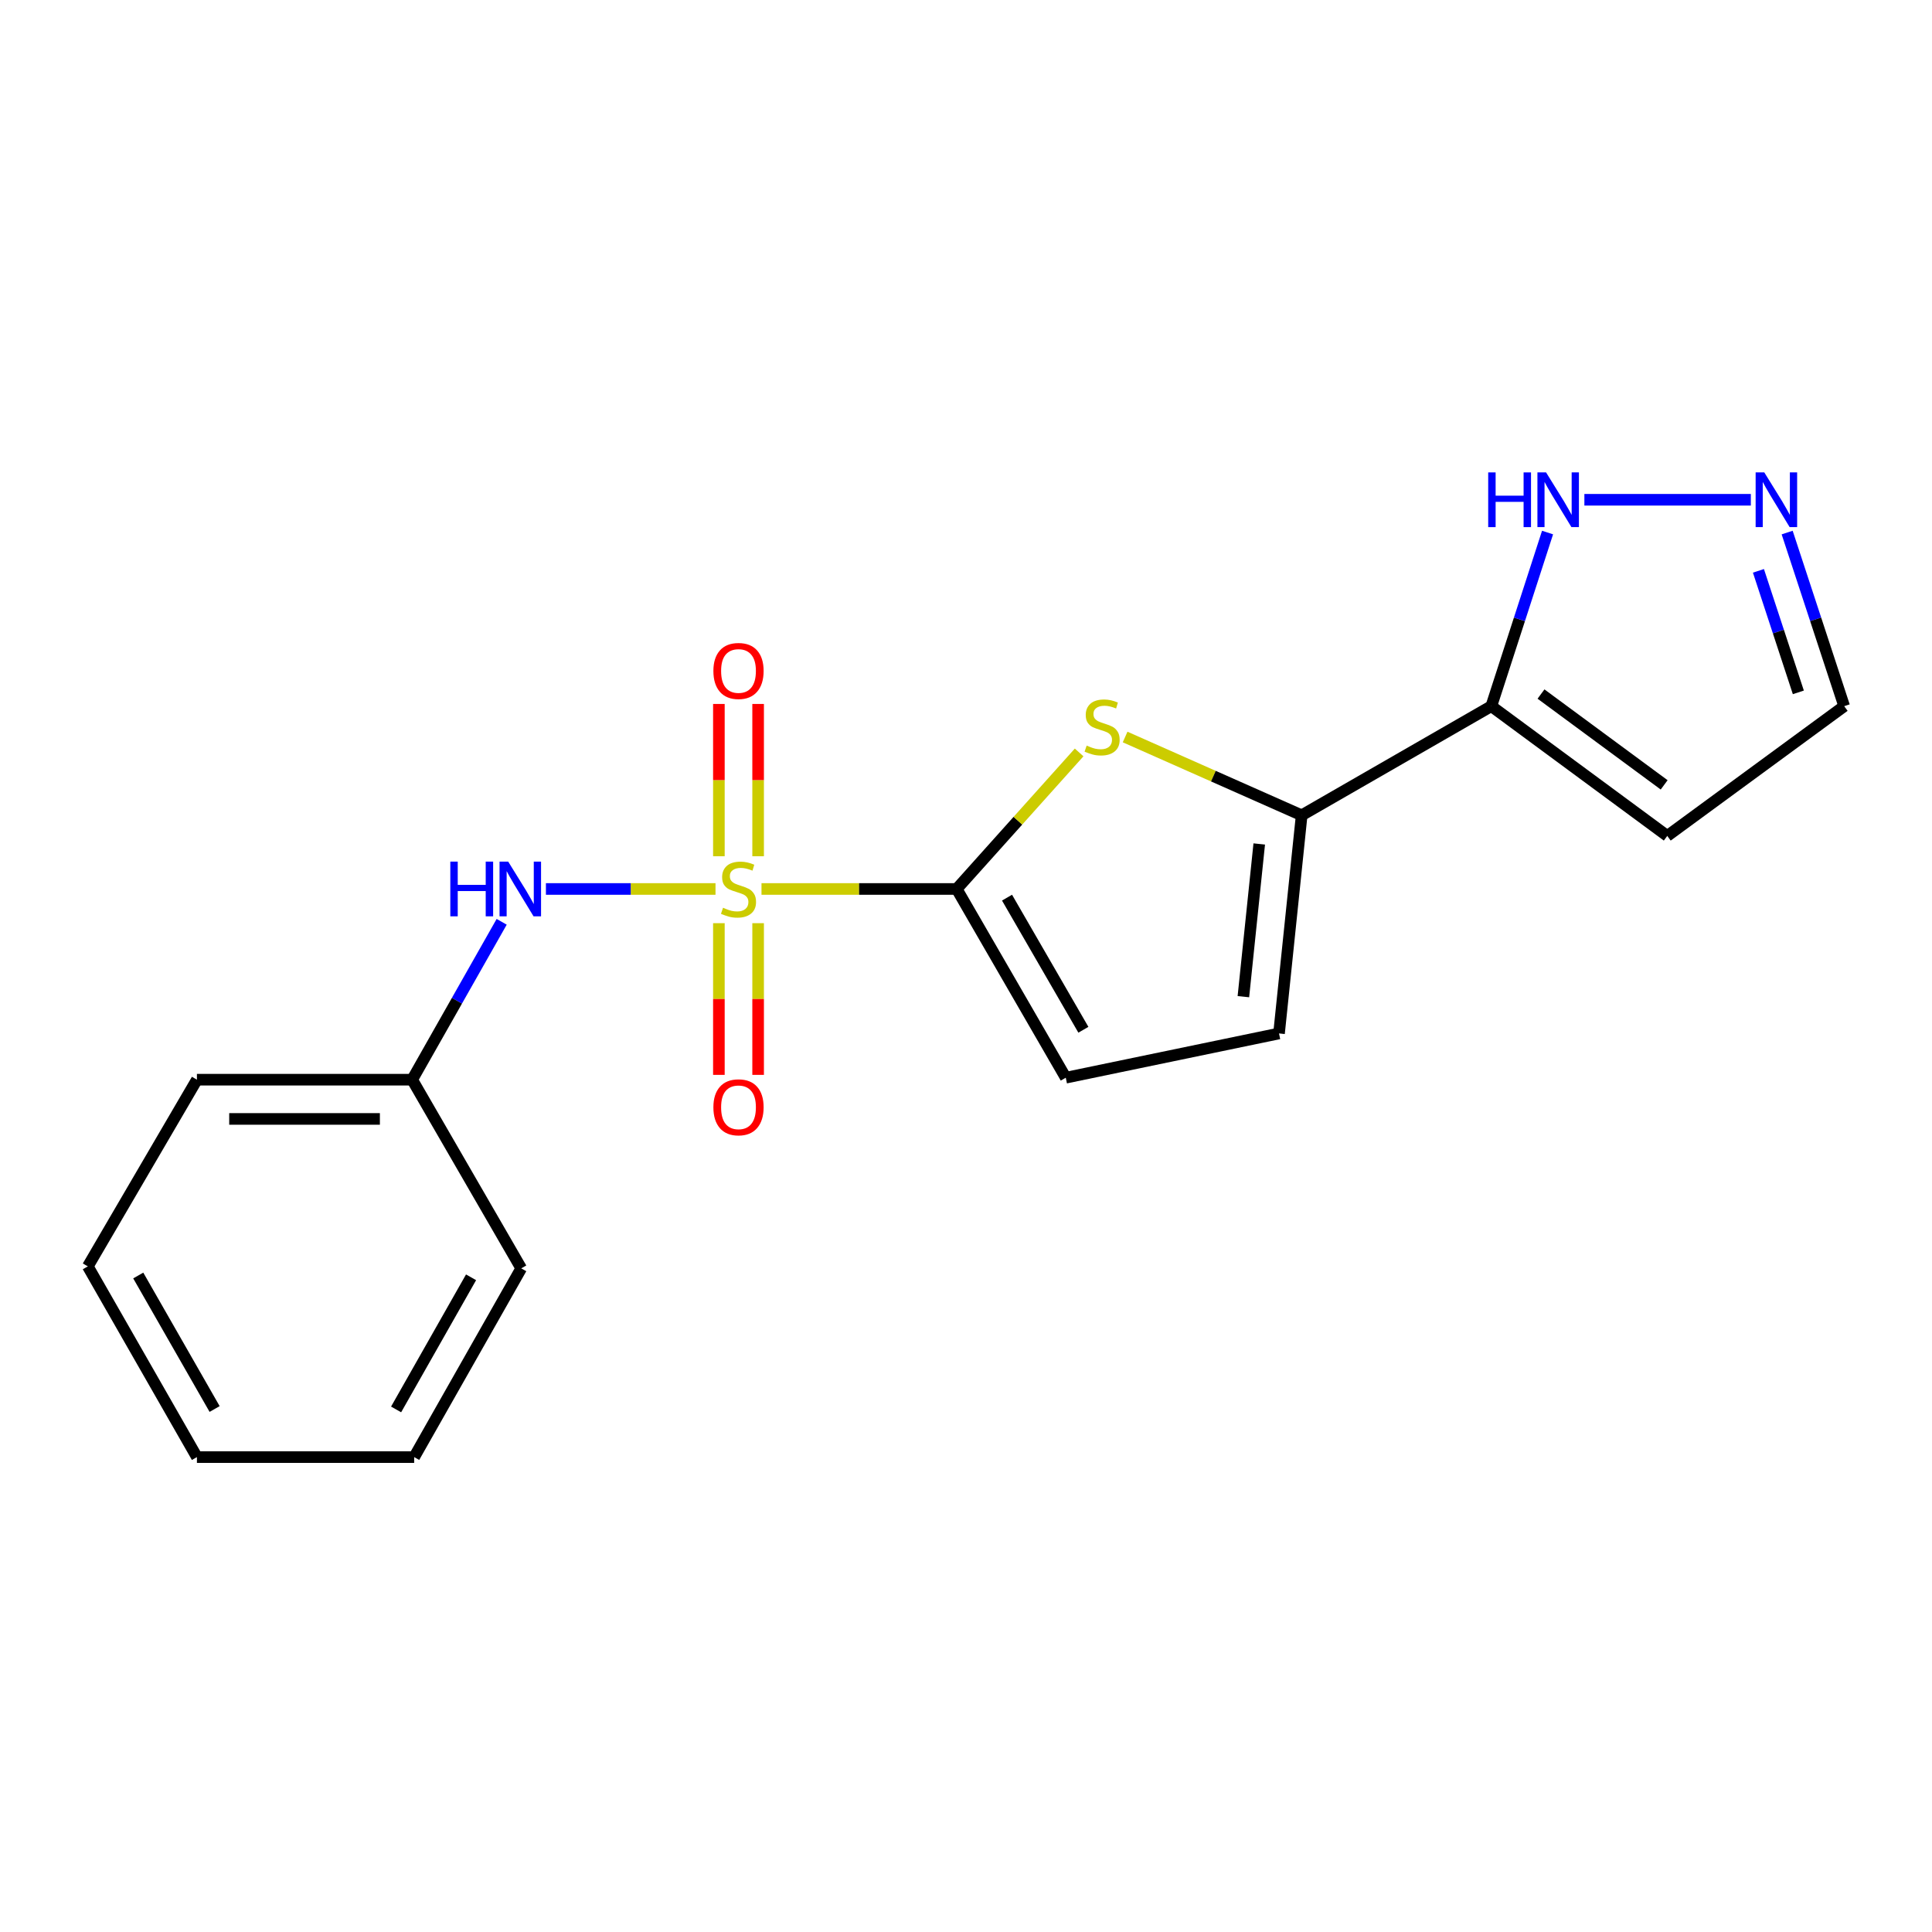 <?xml version='1.0' encoding='iso-8859-1'?>
<svg version='1.1' baseProfile='full'
              xmlns='http://www.w3.org/2000/svg'
                      xmlns:rdkit='http://www.rdkit.org/xml'
                      xmlns:xlink='http://www.w3.org/1999/xlink'
                  xml:space='preserve'
width='1000px' height='1000px' viewBox='0 0 1000 1000'>
<!-- END OF HEADER -->
<rect style='opacity:1.0;fill:#FFFFFF;stroke:none' width='1000' height='1000' x='0' y='0'> </rect>
<path class='bond-0' d='M 394.151,460.13 L 444.667,460.13' style='fill:none;fill-rule:evenodd;stroke:#CCCC00;stroke-width:6px;stroke-linecap:butt;stroke-linejoin:miter;stroke-opacity:1' />
<path class='bond-0' d='M 444.667,460.13 L 495.182,460.13' style='fill:none;fill-rule:evenodd;stroke:#000000;stroke-width:6px;stroke-linecap:butt;stroke-linejoin:miter;stroke-opacity:1' />
<path class='bond-4' d='M 370.344,460.13 L 326.457,460.13' style='fill:none;fill-rule:evenodd;stroke:#CCCC00;stroke-width:6px;stroke-linecap:butt;stroke-linejoin:miter;stroke-opacity:1' />
<path class='bond-4' d='M 326.457,460.13 L 282.569,460.13' style='fill:none;fill-rule:evenodd;stroke:#0000FF;stroke-width:6px;stroke-linecap:butt;stroke-linejoin:miter;stroke-opacity:1' />
<path class='bond-9' d='M 372.093,477.833 L 372.093,517.093' style='fill:none;fill-rule:evenodd;stroke:#CCCC00;stroke-width:6px;stroke-linecap:butt;stroke-linejoin:miter;stroke-opacity:1' />
<path class='bond-9' d='M 372.093,517.093 L 372.093,556.352' style='fill:none;fill-rule:evenodd;stroke:#FF0000;stroke-width:6px;stroke-linecap:butt;stroke-linejoin:miter;stroke-opacity:1' />
<path class='bond-9' d='M 392.403,477.833 L 392.403,517.093' style='fill:none;fill-rule:evenodd;stroke:#CCCC00;stroke-width:6px;stroke-linecap:butt;stroke-linejoin:miter;stroke-opacity:1' />
<path class='bond-9' d='M 392.403,517.093 L 392.403,556.352' style='fill:none;fill-rule:evenodd;stroke:#FF0000;stroke-width:6px;stroke-linecap:butt;stroke-linejoin:miter;stroke-opacity:1' />
<path class='bond-10' d='M 392.403,443.187 L 392.403,403.777' style='fill:none;fill-rule:evenodd;stroke:#CCCC00;stroke-width:6px;stroke-linecap:butt;stroke-linejoin:miter;stroke-opacity:1' />
<path class='bond-10' d='M 392.403,403.777 L 392.403,364.367' style='fill:none;fill-rule:evenodd;stroke:#FF0000;stroke-width:6px;stroke-linecap:butt;stroke-linejoin:miter;stroke-opacity:1' />
<path class='bond-10' d='M 372.093,443.187 L 372.093,403.777' style='fill:none;fill-rule:evenodd;stroke:#CCCC00;stroke-width:6px;stroke-linecap:butt;stroke-linejoin:miter;stroke-opacity:1' />
<path class='bond-10' d='M 372.093,403.777 L 372.093,364.367' style='fill:none;fill-rule:evenodd;stroke:#FF0000;stroke-width:6px;stroke-linecap:butt;stroke-linejoin:miter;stroke-opacity:1' />
<path class='bond-1' d='M 495.182,460.13 L 526.868,424.796' style='fill:none;fill-rule:evenodd;stroke:#000000;stroke-width:6px;stroke-linecap:butt;stroke-linejoin:miter;stroke-opacity:1' />
<path class='bond-1' d='M 526.868,424.796 L 558.554,389.462' style='fill:none;fill-rule:evenodd;stroke:#CCCC00;stroke-width:6px;stroke-linecap:butt;stroke-linejoin:miter;stroke-opacity:1' />
<path class='bond-5' d='M 495.182,460.13 L 551.643,557.82' style='fill:none;fill-rule:evenodd;stroke:#000000;stroke-width:6px;stroke-linecap:butt;stroke-linejoin:miter;stroke-opacity:1' />
<path class='bond-5' d='M 521.235,464.62 L 560.758,533.004' style='fill:none;fill-rule:evenodd;stroke:#000000;stroke-width:6px;stroke-linecap:butt;stroke-linejoin:miter;stroke-opacity:1' />
<path class='bond-2' d='M 582.357,381.473 L 628.048,401.733' style='fill:none;fill-rule:evenodd;stroke:#CCCC00;stroke-width:6px;stroke-linecap:butt;stroke-linejoin:miter;stroke-opacity:1' />
<path class='bond-2' d='M 628.048,401.733 L 673.739,421.993' style='fill:none;fill-rule:evenodd;stroke:#000000;stroke-width:6px;stroke-linecap:butt;stroke-linejoin:miter;stroke-opacity:1' />
<path class='bond-3' d='M 673.739,421.993 L 771.904,365.509' style='fill:none;fill-rule:evenodd;stroke:#000000;stroke-width:6px;stroke-linecap:butt;stroke-linejoin:miter;stroke-opacity:1' />
<path class='bond-19' d='M 673.739,421.993 L 662.016,534.915' style='fill:none;fill-rule:evenodd;stroke:#000000;stroke-width:6px;stroke-linecap:butt;stroke-linejoin:miter;stroke-opacity:1' />
<path class='bond-19' d='M 651.78,436.834 L 643.573,515.88' style='fill:none;fill-rule:evenodd;stroke:#000000;stroke-width:6px;stroke-linecap:butt;stroke-linejoin:miter;stroke-opacity:1' />
<path class='bond-7' d='M 771.904,365.509 L 786.458,320.577' style='fill:none;fill-rule:evenodd;stroke:#000000;stroke-width:6px;stroke-linecap:butt;stroke-linejoin:miter;stroke-opacity:1' />
<path class='bond-7' d='M 786.458,320.577 L 801.013,275.646' style='fill:none;fill-rule:evenodd;stroke:#0000FF;stroke-width:6px;stroke-linecap:butt;stroke-linejoin:miter;stroke-opacity:1' />
<path class='bond-11' d='M 771.904,365.509 L 862.971,432.667' style='fill:none;fill-rule:evenodd;stroke:#000000;stroke-width:6px;stroke-linecap:butt;stroke-linejoin:miter;stroke-opacity:1' />
<path class='bond-11' d='M 797.618,359.237 L 861.365,406.247' style='fill:none;fill-rule:evenodd;stroke:#000000;stroke-width:6px;stroke-linecap:butt;stroke-linejoin:miter;stroke-opacity:1' />
<path class='bond-13' d='M 259.667,477.127 L 236.502,517.987' style='fill:none;fill-rule:evenodd;stroke:#0000FF;stroke-width:6px;stroke-linecap:butt;stroke-linejoin:miter;stroke-opacity:1' />
<path class='bond-13' d='M 236.502,517.987 L 213.338,558.847' style='fill:none;fill-rule:evenodd;stroke:#000000;stroke-width:6px;stroke-linecap:butt;stroke-linejoin:miter;stroke-opacity:1' />
<path class='bond-6' d='M 551.643,557.82 L 662.016,534.915' style='fill:none;fill-rule:evenodd;stroke:#000000;stroke-width:6px;stroke-linecap:butt;stroke-linejoin:miter;stroke-opacity:1' />
<path class='bond-8' d='M 820.073,258.679 L 906.23,258.679' style='fill:none;fill-rule:evenodd;stroke:#0000FF;stroke-width:6px;stroke-linecap:butt;stroke-linejoin:miter;stroke-opacity:1' />
<path class='bond-21' d='M 925.029,275.65 L 939.787,320.579' style='fill:none;fill-rule:evenodd;stroke:#0000FF;stroke-width:6px;stroke-linecap:butt;stroke-linejoin:miter;stroke-opacity:1' />
<path class='bond-21' d='M 939.787,320.579 L 954.545,365.509' style='fill:none;fill-rule:evenodd;stroke:#000000;stroke-width:6px;stroke-linecap:butt;stroke-linejoin:miter;stroke-opacity:1' />
<path class='bond-21' d='M 910.161,295.467 L 920.492,326.917' style='fill:none;fill-rule:evenodd;stroke:#0000FF;stroke-width:6px;stroke-linecap:butt;stroke-linejoin:miter;stroke-opacity:1' />
<path class='bond-21' d='M 920.492,326.917 L 930.822,358.368' style='fill:none;fill-rule:evenodd;stroke:#000000;stroke-width:6px;stroke-linecap:butt;stroke-linejoin:miter;stroke-opacity:1' />
<path class='bond-12' d='M 862.971,432.667 L 954.545,365.509' style='fill:none;fill-rule:evenodd;stroke:#000000;stroke-width:6px;stroke-linecap:butt;stroke-linejoin:miter;stroke-opacity:1' />
<path class='bond-14' d='M 213.338,558.847 L 101.927,558.847' style='fill:none;fill-rule:evenodd;stroke:#000000;stroke-width:6px;stroke-linecap:butt;stroke-linejoin:miter;stroke-opacity:1' />
<path class='bond-14' d='M 196.626,579.157 L 118.639,579.157' style='fill:none;fill-rule:evenodd;stroke:#000000;stroke-width:6px;stroke-linecap:butt;stroke-linejoin:miter;stroke-opacity:1' />
<path class='bond-15' d='M 213.338,558.847 L 269.799,656.503' style='fill:none;fill-rule:evenodd;stroke:#000000;stroke-width:6px;stroke-linecap:butt;stroke-linejoin:miter;stroke-opacity:1' />
<path class='bond-16' d='M 101.927,558.847 L 45.455,655.477' style='fill:none;fill-rule:evenodd;stroke:#000000;stroke-width:6px;stroke-linecap:butt;stroke-linejoin:miter;stroke-opacity:1' />
<path class='bond-17' d='M 269.799,656.503 L 214.376,754.194' style='fill:none;fill-rule:evenodd;stroke:#000000;stroke-width:6px;stroke-linecap:butt;stroke-linejoin:miter;stroke-opacity:1' />
<path class='bond-17' d='M 243.821,661.135 L 205.025,729.518' style='fill:none;fill-rule:evenodd;stroke:#000000;stroke-width:6px;stroke-linecap:butt;stroke-linejoin:miter;stroke-opacity:1' />
<path class='bond-20' d='M 45.455,655.477 L 101.927,754.194' style='fill:none;fill-rule:evenodd;stroke:#000000;stroke-width:6px;stroke-linecap:butt;stroke-linejoin:miter;stroke-opacity:1' />
<path class='bond-20' d='M 71.555,660.199 L 111.085,729.301' style='fill:none;fill-rule:evenodd;stroke:#000000;stroke-width:6px;stroke-linecap:butt;stroke-linejoin:miter;stroke-opacity:1' />
<path class='bond-18' d='M 214.376,754.194 L 101.927,754.194' style='fill:none;fill-rule:evenodd;stroke:#000000;stroke-width:6px;stroke-linecap:butt;stroke-linejoin:miter;stroke-opacity:1' />
<path  class='atom-0' d='M 374.248 469.85
Q 374.568 469.97, 375.888 470.53
Q 377.208 471.09, 378.648 471.45
Q 380.128 471.77, 381.568 471.77
Q 384.248 471.77, 385.808 470.49
Q 387.368 469.17, 387.368 466.89
Q 387.368 465.33, 386.568 464.37
Q 385.808 463.41, 384.608 462.89
Q 383.408 462.37, 381.408 461.77
Q 378.888 461.01, 377.368 460.29
Q 375.888 459.57, 374.808 458.05
Q 373.768 456.53, 373.768 453.97
Q 373.768 450.41, 376.168 448.21
Q 378.608 446.01, 383.408 446.01
Q 386.688 446.01, 390.408 447.57
L 389.488 450.65
Q 386.088 449.25, 383.528 449.25
Q 380.768 449.25, 379.248 450.41
Q 377.728 451.53, 377.768 453.49
Q 377.768 455.01, 378.528 455.93
Q 379.328 456.85, 380.448 457.37
Q 381.608 457.89, 383.528 458.49
Q 386.088 459.29, 387.608 460.09
Q 389.128 460.89, 390.208 462.53
Q 391.328 464.13, 391.328 466.89
Q 391.328 470.81, 388.688 472.93
Q 386.088 475.01, 381.728 475.01
Q 379.208 475.01, 377.288 474.45
Q 375.408 473.93, 373.168 473.01
L 374.248 469.85
' fill='#CCCC00'/>
<path  class='atom-2' d='M 562.453 385.914
Q 562.773 386.034, 564.093 386.594
Q 565.413 387.154, 566.853 387.514
Q 568.333 387.834, 569.773 387.834
Q 572.453 387.834, 574.013 386.554
Q 575.573 385.234, 575.573 382.954
Q 575.573 381.394, 574.773 380.434
Q 574.013 379.474, 572.813 378.954
Q 571.613 378.434, 569.613 377.834
Q 567.093 377.074, 565.573 376.354
Q 564.093 375.634, 563.013 374.114
Q 561.973 372.594, 561.973 370.034
Q 561.973 366.474, 564.373 364.274
Q 566.813 362.074, 571.613 362.074
Q 574.893 362.074, 578.613 363.634
L 577.693 366.714
Q 574.293 365.314, 571.733 365.314
Q 568.973 365.314, 567.453 366.474
Q 565.933 367.594, 565.973 369.554
Q 565.973 371.074, 566.733 371.994
Q 567.533 372.914, 568.653 373.434
Q 569.813 373.954, 571.733 374.554
Q 574.293 375.354, 575.813 376.154
Q 577.333 376.954, 578.413 378.594
Q 579.533 380.194, 579.533 382.954
Q 579.533 386.874, 576.893 388.994
Q 574.293 391.074, 569.933 391.074
Q 567.413 391.074, 565.493 390.514
Q 563.613 389.994, 561.373 389.074
L 562.453 385.914
' fill='#CCCC00'/>
<path  class='atom-5' d='M 233.083 445.97
L 236.923 445.97
L 236.923 458.01
L 251.403 458.01
L 251.403 445.97
L 255.243 445.97
L 255.243 474.29
L 251.403 474.29
L 251.403 461.21
L 236.923 461.21
L 236.923 474.29
L 233.083 474.29
L 233.083 445.97
' fill='#0000FF'/>
<path  class='atom-5' d='M 263.043 445.97
L 272.323 460.97
Q 273.243 462.45, 274.723 465.13
Q 276.203 467.81, 276.283 467.97
L 276.283 445.97
L 280.043 445.97
L 280.043 474.29
L 276.163 474.29
L 266.203 457.89
Q 265.043 455.97, 263.803 453.77
Q 262.603 451.57, 262.243 450.89
L 262.243 474.29
L 258.563 474.29
L 258.563 445.97
L 263.043 445.97
' fill='#0000FF'/>
<path  class='atom-8' d='M 770.289 244.519
L 774.129 244.519
L 774.129 256.559
L 788.609 256.559
L 788.609 244.519
L 792.449 244.519
L 792.449 272.839
L 788.609 272.839
L 788.609 259.759
L 774.129 259.759
L 774.129 272.839
L 770.289 272.839
L 770.289 244.519
' fill='#0000FF'/>
<path  class='atom-8' d='M 800.249 244.519
L 809.529 259.519
Q 810.449 260.999, 811.929 263.679
Q 813.409 266.359, 813.489 266.519
L 813.489 244.519
L 817.249 244.519
L 817.249 272.839
L 813.369 272.839
L 803.409 256.439
Q 802.249 254.519, 801.009 252.319
Q 799.809 250.119, 799.449 249.439
L 799.449 272.839
L 795.769 272.839
L 795.769 244.519
L 800.249 244.519
' fill='#0000FF'/>
<path  class='atom-9' d='M 913.195 244.519
L 922.475 259.519
Q 923.395 260.999, 924.875 263.679
Q 926.355 266.359, 926.435 266.519
L 926.435 244.519
L 930.195 244.519
L 930.195 272.839
L 926.315 272.839
L 916.355 256.439
Q 915.195 254.519, 913.955 252.319
Q 912.755 250.119, 912.395 249.439
L 912.395 272.839
L 908.715 272.839
L 908.715 244.519
L 913.195 244.519
' fill='#0000FF'/>
<path  class='atom-10' d='M 369.248 573.133
Q 369.248 566.333, 372.608 562.533
Q 375.968 558.733, 382.248 558.733
Q 388.528 558.733, 391.888 562.533
Q 395.248 566.333, 395.248 573.133
Q 395.248 580.013, 391.848 583.933
Q 388.448 587.813, 382.248 587.813
Q 376.008 587.813, 372.608 583.933
Q 369.248 580.053, 369.248 573.133
M 382.248 584.613
Q 386.568 584.613, 388.888 581.733
Q 391.248 578.813, 391.248 573.133
Q 391.248 567.573, 388.888 564.773
Q 386.568 561.933, 382.248 561.933
Q 377.928 561.933, 375.568 564.733
Q 373.248 567.533, 373.248 573.133
Q 373.248 578.853, 375.568 581.733
Q 377.928 584.613, 382.248 584.613
' fill='#FF0000'/>
<path  class='atom-11' d='M 369.248 347.287
Q 369.248 340.487, 372.608 336.687
Q 375.968 332.887, 382.248 332.887
Q 388.528 332.887, 391.888 336.687
Q 395.248 340.487, 395.248 347.287
Q 395.248 354.167, 391.848 358.087
Q 388.448 361.967, 382.248 361.967
Q 376.008 361.967, 372.608 358.087
Q 369.248 354.207, 369.248 347.287
M 382.248 358.767
Q 386.568 358.767, 388.888 355.887
Q 391.248 352.967, 391.248 347.287
Q 391.248 341.727, 388.888 338.927
Q 386.568 336.087, 382.248 336.087
Q 377.928 336.087, 375.568 338.887
Q 373.248 341.687, 373.248 347.287
Q 373.248 353.007, 375.568 355.887
Q 377.928 358.767, 382.248 358.767
' fill='#FF0000'/>
</svg>

